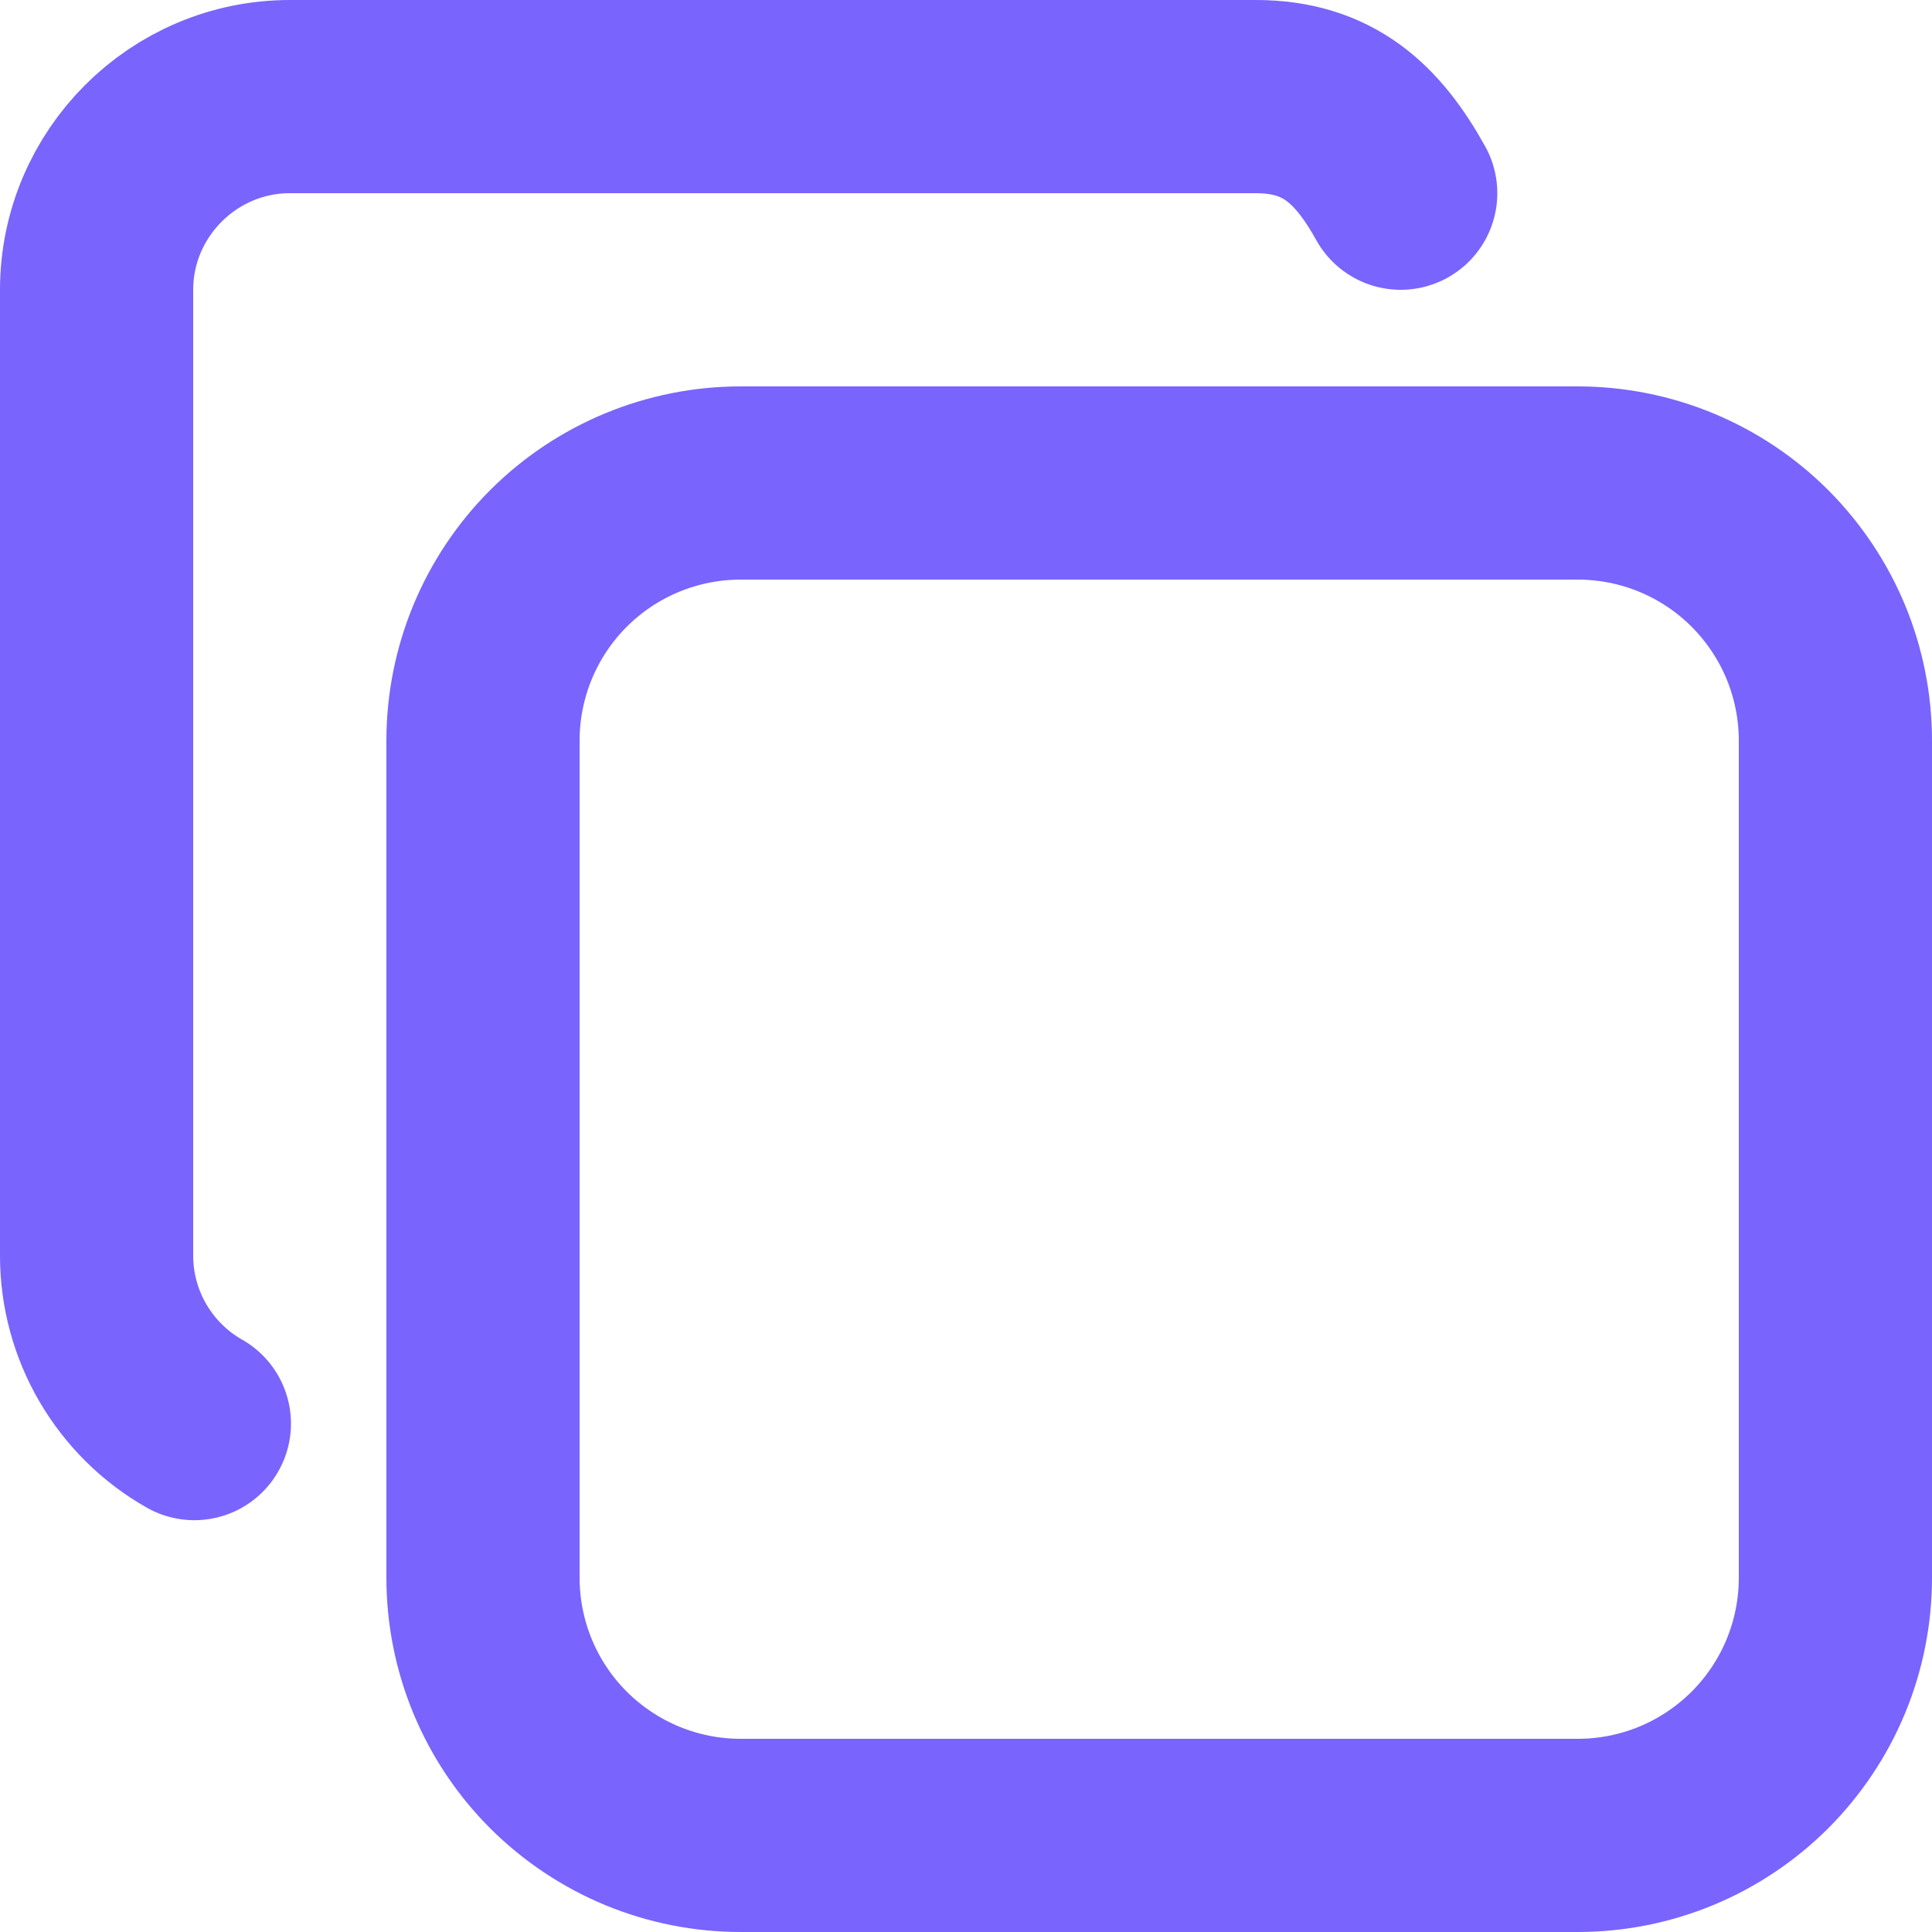 <svg width="20" height="20" viewBox="0 0 20 20" fill="none" xmlns="http://www.w3.org/2000/svg">
<path d="M5 7.667C5 6.96 5.281 6.281 5.781 5.781C6.281 5.281 6.96 5 7.667 5H16.333C16.683 5 17.03 5.069 17.354 5.203C17.677 5.337 17.971 5.533 18.219 5.781C18.466 6.029 18.663 6.323 18.797 6.646C18.931 6.97 19 7.317 19 7.667V16.333C19 16.683 18.931 17.03 18.797 17.354C18.663 17.677 18.466 17.971 18.219 18.219C17.971 18.466 17.677 18.663 17.354 18.797C17.03 18.931 16.683 19 16.333 19H7.667C7.317 19 6.97 18.931 6.646 18.797C6.323 18.663 6.029 18.466 5.781 18.219C5.533 17.971 5.337 17.677 5.203 17.354C5.069 17.03 5 16.683 5 16.333V7.667Z" stroke="#7964FD" stroke-width="2" stroke-linecap="round" stroke-linejoin="round"/>
<path d="M2.012 14.737C1.705 14.563 1.45 14.31 1.272 14.005C1.094 13.7 1 13.353 1 13V3C1 1.9 1.9 1 3 1H13C13.75 1 14.158 1.385 14.5 2" stroke="#7964FD" stroke-width="2" stroke-linecap="round" stroke-linejoin="round"/>
</svg>
